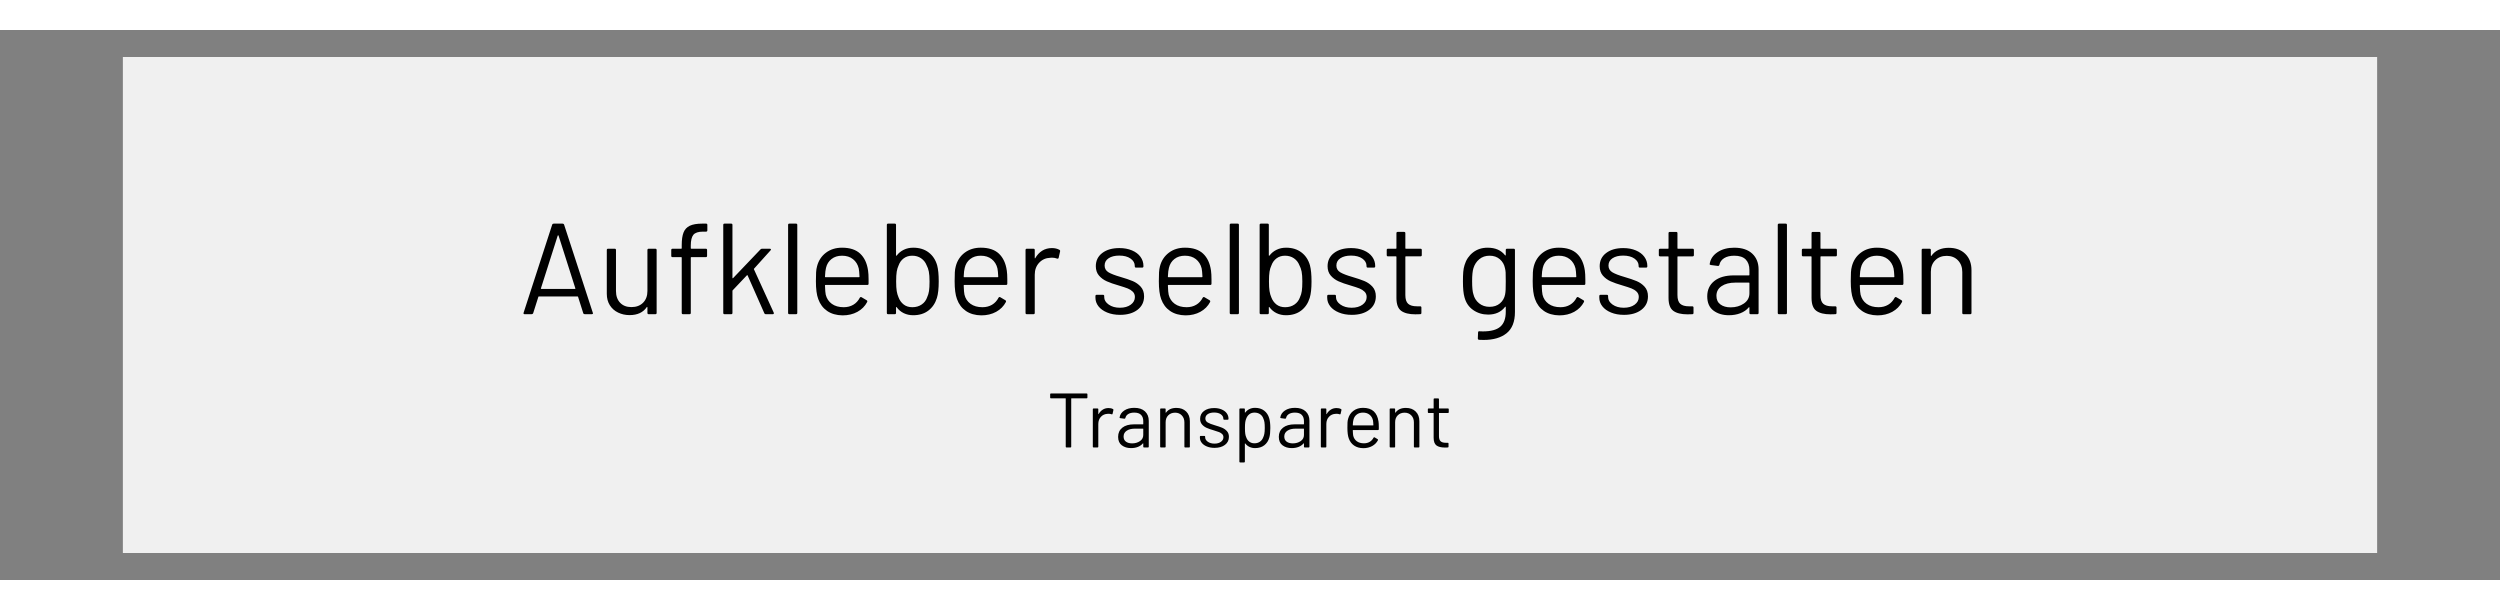 <svg xmlns="http://www.w3.org/2000/svg" xml:space="preserve" width="944.882" viewBox="-40.2 0 1047.959 230.551"><rect x="-40.2" y="0" width="1047.959" height="230.551" fill="#808080" stroke="none"/><title>Aufkleber, Quadrat Transparent Vinyl. Befestigung: Selbstklebend</title><path d="M-472.441 103.937v-207.874h944.882v207.874z" class="shadowbase preview" style="stroke:#fff;stroke-opacity:0;stroke-width:1;stroke-dasharray:none;stroke-linecap:butt;stroke-dashoffset:0;stroke-linejoin:miter;stroke-miterlimit:4;fill:#f0f0f0;fill-rule:nonzero;opacity:1" transform="translate(483.779 115.275)"/><g clip-path="url(#a)"><g transform="translate(483.779 115.275)"><clipPath id="a"><path stroke-linecap="round" d="M11.338 219.212V11.338H956.22v207.874z"/></clipPath><path stroke-linecap="round" d="M-472.441 103.937v-207.874h944.882v207.874z" class="base" style="stroke:#f0f0f0;stroke-width:11.338;stroke-dasharray:none;stroke-linecap:butt;stroke-dashoffset:0;stroke-linejoin:miter;stroke-miterlimit:4;fill:#f0f0f0;fill-rule:nonzero;opacity:1"/></g></g><g clip-path="url(#b)"><g transform="translate(483.779 164.842)"><clipPath id="b"><path stroke-linecap="round" d="M11.338 219.212V11.338H956.22v207.874z"/></clipPath><path d="M-68.47-12.48q.32 0 .32.33v1.39q0 .32-.32.32h-6.34q-.13 0-.13.13V9.84q0 .32-.33.32h-1.64q-.33 0-.33-.32v-20.15q0-.13-.13-.13h-6.08q-.32 0-.32-.32v-1.39q0-.33.32-.33zm9.18 6.11q1.07 0 1.84.42.26.13.2.42l-.36 1.59q-.1.32-.42.19-.55-.22-1.26-.22l-.42.03q-1.68.06-2.78 1.24t-1.1 3v9.54q0 .32-.33.32h-1.64q-.33 0-.33-.32V-5.88q0-.32.33-.32h1.64q.33 0 .33.32v1.97q0 .1.05.11.05.02.08-.04.68-1.2 1.73-1.86 1.05-.67 2.44-.67m10.77-.09q2.91 0 4.49 1.48 1.59 1.49 1.59 3.95V9.84q0 .32-.33.32h-1.65q-.32 0-.32-.32V8.51q0-.07-.05-.1t-.11.03q-.81.97-2.1 1.48-1.3.5-2.88.5-2.3 0-3.85-1.17-1.55-1.16-1.55-3.55 0-2.43 1.76-3.84 1.76-1.4 4.9-1.4h3.75q.13 0 .13-.13V-.9q0-1.65-.92-2.6-.92-.96-2.86-.96-1.55 0-2.52.6t-1.2 1.67q-.1.32-.39.29l-1.75-.23q-.35-.06-.29-.26.26-1.81 1.94-2.94 1.69-1.13 4.21-1.13m-.91 14.9q1.91 0 3.3-.95t1.39-2.57V2.4q0-.13-.13-.13h-3.39q-2.14 0-3.43.87-1.3.87-1.3 2.43 0 1.42.99 2.15.99.72 2.57.72m18.56-14.87q2.59 0 4.13 1.52 1.53 1.52 1.53 4.07V9.84q0 .32-.32.32h-1.65q-.32 0-.32-.32V-.38q0-1.78-1.09-2.91-1.08-1.14-2.79-1.14-1.78 0-2.88 1.1t-1.1 2.88V9.84q0 .32-.32.32h-1.65q-.33 0-.33-.32V-5.88q0-.32.33-.32h1.65q.32 0 .32.32v1.39q0 .06.05.1.05.03.08-.04 1.42-2 4.36-2m16.01 16.75q-1.81 0-3.22-.58-1.4-.58-2.16-1.55T-21 6.02v-.39q0-.32.32-.32h1.55q.33 0 .33.32v.26q0 1.07 1.11 1.86 1.12.79 2.8.79t2.71-.76q1.04-.76 1.04-1.92 0-.81-.53-1.33-.54-.52-1.27-.81-.72-.29-2.24-.74-1.81-.52-2.98-1.04-1.16-.51-1.95-1.43-.8-.93-.8-2.35 0-2.07 1.62-3.3t4.27-1.23q1.78 0 3.15.59 1.38.58 2.12 1.6t.74 2.28v.09q0 .33-.32.33h-1.52q-.32 0-.32-.33v-.09q0-1.1-1.05-1.85-1.05-.74-2.83-.74-1.65 0-2.65.66-1.01.67-1.01 1.83 0 1.1.97 1.68t3.01 1.17q1.88.55 3.04 1.03 1.16.49 2 1.41.85.92.85 2.41 0 2.1-1.65 3.36t-4.37 1.26M8.04-2.13q.48 1.55.48 4.11 0 2.58-.42 4.01-.58 2.07-2.12 3.25-1.53 1.18-3.86 1.18-1.26 0-2.33-.5-1.07-.51-1.78-1.44-.06-.07-.11-.05-.05.01-.05.08v7.6q0 .32-.32.32h-1.65q-.33 0-.33-.32V-5.88q0-.32.33-.32h1.65q.32 0 .32.32v1.36q0 .06.05.08.05.01.11-.05.71-.94 1.76-1.46 1.05-.51 2.35-.51 2.26 0 3.8 1.16 1.53 1.17 2.12 3.17M5.48 6.05q.36-.71.53-1.6.18-.89.18-2.47 0-1.52-.13-2.38t-.45-1.54Q5.22-3.1 4.24-3.78q-.99-.68-2.35-.68-1.29 0-2.16.68-.88.68-1.3 1.81-.29.65-.42 1.52t-.13 2.43q0 1.55.13 2.44t.45 1.57q.39 1.1 1.28 1.76t2.12.66q1.29 0 2.25-.64.95-.65 1.37-1.72M18.84-6.46q2.91 0 4.49 1.48 1.59 1.49 1.59 3.95V9.84q0 .32-.33.32h-1.65q-.32 0-.32-.32V8.51q0-.07-.05-.1t-.11.03q-.81.97-2.1 1.48-1.3.5-2.88.5-2.3 0-3.85-1.17-1.55-1.16-1.55-3.55 0-2.43 1.76-3.84 1.76-1.4 4.9-1.4h3.75q.13 0 .13-.13V-.9q0-1.65-.92-2.6-.92-.96-2.86-.96-1.56 0-2.53.6t-1.19 1.67q-.1.32-.39.29l-1.75-.23q-.35-.06-.29-.26.26-1.81 1.94-2.94t4.21-1.13m-.91 14.9q1.91 0 3.3-.95t1.39-2.57V2.4q0-.13-.13-.13H19.1q-2.14 0-3.43.87-1.3.87-1.3 2.43 0 1.42.99 2.15.99.72 2.57.72M36.3-6.37q1.07 0 1.84.42.26.13.2.42l-.36 1.59q-.1.32-.42.19-.55-.22-1.26-.22l-.42.03q-1.68.06-2.78 1.24T32 .3v9.54q0 .32-.33.32h-1.64q-.33 0-.33-.32V-5.88q0-.32.33-.32h1.64q.33 0 .33.32v1.97q0 .1.05.11.05.02.08-.04.68-1.2 1.73-1.86 1.05-.67 2.44-.67m17.56 5.6q.13.9.13 2.26v1.04q0 .32-.33.32H43.22q-.13 0-.13.13.06 1.78.19 2.3.36 1.45 1.52 2.29 1.17.84 2.98.84 1.36 0 2.39-.61 1.04-.62 1.62-1.75.19-.29.45-.13l1.26.75q.26.16.13.45-.81 1.55-2.42 2.44-1.62.89-3.72.89-2.3-.03-3.85-1.1t-2.23-2.97q-.58-1.56-.58-4.47 0-1.36.04-2.21.05-.86.25-1.54.55-2.1 2.21-3.36Q45-6.46 47.36-6.46q2.94 0 4.53 1.48 1.58 1.49 1.97 4.21m-6.5-3.69q-1.59 0-2.64.83-1.05.82-1.37 2.21-.2.68-.26 2.2 0 .13.13.13h8.37q.13 0 .13-.13-.06-1.45-.19-2.07-.36-1.45-1.44-2.31t-2.73-.86m17.98-1.97q2.59 0 4.12 1.52Q71-3.39 71-.84V9.84q0 .32-.33.32h-1.65q-.32 0-.32-.32V-.38q0-1.78-1.08-2.91-1.09-1.14-2.8-1.14-1.78 0-2.88 1.1t-1.1 2.88V9.84q0 .32-.32.32h-1.65q-.32 0-.32-.32V-5.88q0-.32.32-.32h1.65q.32 0 .32.32v1.39q0 .06.05.1.05.03.08-.04 1.43-2 4.37-2m17.98 1.81q0 .32-.33.32h-3.65q-.13 0-.13.13v9.54q0 1.55.7 2.19.69.63 2.18.63h.81q.32 0 .32.32v1.33q0 .32-.32.32-.39.03-1.2.03-2.33 0-3.52-.87-1.2-.88-1.2-3.24V-4.17q0-.13-.13-.13h-1.97q-.33 0-.33-.32v-1.26q0-.32.33-.32h1.97q.13 0 .13-.13v-3.75q0-.33.32-.33h1.59q.32 0 .32.33v3.75q0 .13.13.13h3.65q.33 0 .33.32z" class="object text"/></g></g><g clip-path="url(#c)"><g transform="translate(483.779 102.093)"><clipPath id="c"><path stroke-linecap="round" d="M11.338 219.212V11.338H956.22v207.874z"/></clipPath><path d="M-278.84 17.04q-.49 0-.65-.43l-2.17-6.84q-.05-.16-.22-.16h-16.22q-.16 0-.21.16l-2.17 6.84q-.17.43-.65.43h-2.93q-.6 0-.44-.6l11.99-36.94q.16-.43.65-.43h3.69q.49 0 .65.43l12.04 36.94.06.22q0 .38-.49.38zm-18.39-10.85q-.05.11.03.19t.19.08h13.99q.11 0 .19-.08t.03-.19l-7.05-22.13q-.06-.11-.16-.11-.11 0-.17.11zm44.64-16.05q0-.55.55-.55h2.76q.55 0 .55.55V16.5q0 .54-.55.54h-2.76q-.55 0-.55-.54v-2.33q0-.11-.1-.17-.11-.05-.17.06-2.28 3.36-7.21 3.36-2.6 0-4.8-1.06t-3.47-3.06q-1.28-2.01-1.28-4.83V-9.86q0-.55.54-.55h2.77q.54 0 .54.55V7.33q0 3.09 1.74 4.91 1.73 1.82 4.72 1.82 3.09 0 4.91-1.85 1.81-1.84 1.81-4.88zm23.33-7.71q-2.98 0-4.07 1.33-1.08 1.33-1.08 4.53v1.09q0 .21.21.21h6.08q.54 0 .54.55v2.44q0 .54-.54.54h-6.08q-.21 0-.21.22V16.5q0 .54-.55.54h-2.71q-.54 0-.54-.54V-6.66q0-.22-.22-.22h-3.63q-.54 0-.54-.54v-2.44q0-.55.54-.55h3.63q.22 0 .22-.21v-1.31q0-3.36.76-5.28.76-1.93 2.63-2.83 1.87-.89 5.23-.89h1.58q.54 0 .54.54v2.28q0 .54-.54.54zm9 34.61q-.54 0-.54-.54v-36.89q0-.54.54-.54h2.77q.54 0 .54.54V1.8q0 .11.08.16.09.05.19-.05l11.5-12.05q.27-.27.65-.27h3.26q.32 0 .43.22t-.11.43l-6.94 7.71q-.11.1-.05.27l8.3 18.17.05.22q0 .43-.49.43h-2.93q-.43 0-.59-.43l-7-15.84q-.11-.22-.27-.06l-5.97 6.3q-.11.1-.11.27v9.22q0 .54-.54.54zm27.18 0q-.54 0-.54-.54v-36.89q0-.54.54-.54h2.77q.54 0 .54.54V16.5q0 .54-.54.54zm32.98-18.33q.22 1.51.22 3.79v1.74q0 .54-.55.54h-17.52q-.21 0-.21.22.11 2.98.32 3.85.6 2.44 2.55 3.85t4.99 1.41q2.28 0 4.02-1.03 1.73-1.03 2.71-2.93.32-.49.76-.22l2.11 1.25q.44.27.22.76-1.36 2.6-4.07 4.1-2.71 1.49-6.24 1.49-3.85-.06-6.45-1.85t-3.74-4.99q-.98-2.6-.98-7.48 0-2.28.08-3.72t.41-2.57q.92-3.53 3.71-5.65 2.8-2.11 6.76-2.11 4.93 0 7.59 2.49 2.66 2.5 3.31 7.06M-171-7.48q-2.66 0-4.42 1.39-1.77 1.38-2.31 3.71-.32 1.14-.43 3.69 0 .22.21.22h14.05q.22 0 .22-.22-.11-2.44-.33-3.47-.59-2.44-2.41-3.88T-171-7.48m39.87 4.07q.65 2.44.65 6.73 0 4.44-.76 6.89-1.03 3.36-3.58 5.31t-6.35 1.95q-2.17 0-3.96-.86-1.79-.87-2.98-2.5-.06-.11-.17-.08-.1.03-.1.14v2.33q0 .54-.55.54h-2.76q-.54 0-.54-.54v-36.89q0-.54.54-.54h2.76q.55 0 .55.54v12.8q0 .11.08.14t.19-.08q1.19-1.58 2.98-2.44 1.79-.87 3.96-.87 3.85 0 6.46 1.98 2.6 1.98 3.58 5.45m-4.18 13.29q.54-1.14.76-2.58.22-1.43.22-3.98 0-2.66-.3-4.15t-.95-2.69q-.71-1.79-2.28-2.87-1.57-1.09-3.74-1.09-2.06 0-3.56 1.11-1.49 1.12-2.14 2.96-.54 1.14-.79 2.6-.24 1.47-.24 4.13 0 2.6.24 4.04.25 1.44.74 2.57.7 1.9 2.17 3.04 1.46 1.14 3.63 1.14 2.28 0 3.93-1.14 1.66-1.14 2.31-3.09m33.36-11.17q.22 1.51.22 3.79v1.74q0 .54-.55.54h-17.52q-.21 0-.21.22.1 2.98.32 3.85.6 2.44 2.55 3.85t4.99 1.41q2.28 0 4.02-1.03 1.73-1.03 2.71-2.93.32-.49.76-.22l2.11 1.25q.44.27.22.76-1.36 2.6-4.07 4.1-2.71 1.49-6.24 1.49-3.85-.06-6.45-1.85-2.61-1.79-3.74-4.99-.98-2.6-.98-7.48 0-2.28.08-3.72t.41-2.57q.92-3.53 3.71-5.65 2.8-2.11 6.76-2.11 4.93 0 7.59 2.49 2.66 2.5 3.31 7.06m-10.9-6.19q-2.66 0-4.42 1.39-1.77 1.38-2.31 3.71-.33 1.14-.43 3.69 0 .22.21.22h14.05q.22 0 .22-.22-.11-2.44-.33-3.47-.59-2.44-2.41-3.88t-4.58-1.44m29.83-3.2q1.79 0 3.09.71.44.21.33.7l-.6 2.66q-.16.54-.7.33-.93-.38-2.12-.38l-.71.05q-2.82.11-4.66 2.09T-90.23.5v16q0 .54-.55.54h-2.76q-.55 0-.55-.54V-9.86q0-.55.55-.55h2.76q.55 0 .55.55v3.3q0 .17.08.19.08.03.13-.08 1.14-2 2.9-3.12 1.77-1.11 4.1-1.11m28.53 27.99q-3.04 0-5.4-.98-2.35-.97-3.63-2.6-1.27-1.63-1.27-3.63v-.65q0-.55.54-.55h2.6q.54 0 .54.55v.43q0 1.79 1.88 3.12 1.87 1.33 4.69 1.33t4.55-1.28q1.74-1.27 1.74-3.22 0-1.36-.89-2.23-.9-.87-2.12-1.35-1.22-.49-3.77-1.25-3.04-.87-4.99-1.74T-63.3.85q-1.33-1.55-1.33-3.93 0-3.48 2.71-5.54t7.16-2.06q2.98 0 5.29.98 2.31.97 3.55 2.68 1.25 1.71 1.25 3.83v.16q0 .54-.54.54h-2.55q-.54 0-.54-.54v-.16q0-1.85-1.77-3.09-1.76-1.25-4.74-1.25-2.77 0-4.45 1.11t-1.68 3.06q0 1.85 1.62 2.83 1.63.97 5.05 1.95 3.15.92 5.1 1.73 1.95.82 3.36 2.36 1.41 1.55 1.41 4.04 0 3.53-2.76 5.65-2.77 2.11-7.33 2.11m38.14-18.6q.21 1.51.21 3.79v1.74q0 .54-.54.54H-34.2q-.22 0-.22.22.11 2.98.33 3.85.59 2.44 2.55 3.85 1.95 1.41 4.99 1.41 2.28 0 4.01-1.03 1.74-1.03 2.71-2.93.33-.49.76-.22l2.12 1.25q.43.27.22.76-1.36 2.6-4.07 4.1-2.71 1.49-6.24 1.49-3.85-.06-6.46-1.85-2.6-1.79-3.74-4.99-.97-2.6-.97-7.48 0-2.28.08-3.72t.4-2.57q.93-3.53 3.72-5.65 2.79-2.11 6.75-2.11 4.94 0 7.6 2.49 2.65 2.5 3.31 7.06m-10.91-6.19q-2.66 0-4.42 1.39-1.76 1.38-2.3 3.71-.33 1.14-.44 3.69 0 .22.22.22h14.05q.22 0 .22-.22-.11-2.44-.33-3.47-.6-2.44-2.41-3.88-1.82-1.44-4.59-1.44m19.31 24.52q-.54 0-.54-.54v-36.89q0-.54.54-.54h2.77q.54 0 .54.54V16.5q0 .54-.54.54zM25.14-3.41q.65 2.44.65 6.73 0 4.44-.76 6.89-1.03 3.36-3.58 5.31t-6.34 1.95q-2.17 0-3.96-.86-1.79-.87-2.99-2.5-.05-.11-.16-.08t-.11.14v2.33q0 .54-.54.54H4.58q-.54 0-.54-.54v-36.89q0-.54.54-.54h2.77q.54 0 .54.54v12.8q0 .11.08.14.09.03.19-.08 1.2-1.58 2.99-2.44 1.79-.87 3.96-.87 3.85 0 6.45 1.98 2.61 1.98 3.58 5.45M20.97 9.88q.54-1.14.75-2.58.22-1.43.22-3.98 0-2.66-.3-4.15t-.95-2.69q-.7-1.79-2.27-2.87-1.58-1.09-3.75-1.09-2.06 0-3.55 1.11-1.49 1.12-2.14 2.96-.55 1.14-.79 2.6-.24 1.47-.24 4.13 0 2.6.24 4.04t.73 2.57q.71 1.9 2.17 3.04 1.47 1.14 3.64 1.14 2.28 0 3.93-1.14t2.31-3.09m21.69 7.43q-3.04 0-5.39-.98-2.36-.97-3.64-2.6-1.27-1.63-1.27-3.63v-.65q0-.55.54-.55h2.6q.54 0 .54.55v.43q0 1.79 1.88 3.12 1.87 1.33 4.69 1.33t4.55-1.28q1.74-1.27 1.74-3.22 0-1.36-.89-2.23-.9-.87-2.12-1.35-1.22-.49-3.77-1.25-3.04-.87-4.99-1.74T33.85.85Q32.52-.7 32.52-3.08q0-3.48 2.71-5.54t7.16-2.06q2.98 0 5.29.98 2.31.97 3.55 2.68 1.25 1.71 1.25 3.83v.16q0 .54-.54.54h-2.55q-.54 0-.54-.54v-.16q0-1.85-1.77-3.09-1.76-1.25-4.74-1.25-2.77 0-4.45 1.11t-1.68 3.06q0 1.85 1.62 2.83 1.63.97 5.05 1.95 3.15.92 5.1 1.73 1.95.82 3.36 2.36 1.41 1.55 1.41 4.04 0 3.53-2.76 5.65-2.77 2.11-7.33 2.11M72.01-7.75q0 .54-.54.54h-6.13q-.22 0-.22.22v16q0 2.61 1.17 3.66 1.16 1.06 3.66 1.06h1.35q.55 0 .55.54v2.23q0 .54-.55.54-.65.05-2 .05-3.91 0-5.92-1.46-2-1.46-2-5.42v-17.2q0-.22-.22-.22h-3.31q-.54 0-.54-.54v-2.11q0-.55.54-.55h3.31q.22 0 .22-.21v-6.3q0-.54.54-.54h2.66q.54 0 .54.54v6.3q0 .21.22.21h6.13q.54 0 .54.55zm35.2-2.11q0-.55.55-.55h2.76q.54 0 .54.55v25.98q0 6.07-3.49 8.89-3.5 2.82-9.63 2.82-1.25 0-1.9-.05-.54-.05-.54-.6l.1-2.49q0-.27.17-.41.16-.13.38-.08l1.46.05q5.05 0 7.32-1.98 2.28-1.98 2.28-6.26V14q0-.11-.08-.13-.08-.03-.19.08-2.49 3.25-7.1 3.25-3.53 0-6.27-1.9-2.74-1.89-3.66-5.37-.65-2.22-.65-6.61 0-2.39.13-4.02.14-1.62.57-2.93.98-3.25 3.53-5.23t6.13-1.98q4.83 0 7.32 3.2.11.11.19.05.08-.05.08-.16zm-.27 18.6q.16-.81.22-2.01.05-1.19.05-3.47 0-2.76-.05-3.71-.06-.95-.27-1.77-.44-2.27-2.15-3.77-1.7-1.49-4.31-1.49-2.55 0-4.31 1.47-1.76 1.46-2.47 3.79-.54 1.74-.54 5.43 0 3.96.54 5.48.54 2.27 2.36 3.77 1.82 1.49 4.42 1.49 2.66 0 4.37-1.47 1.71-1.46 2.14-3.74m33.42-10.03q.21 1.51.21 3.79v1.74q0 .54-.54.54h-17.52q-.22 0-.22.22.11 2.98.33 3.85.59 2.44 2.55 3.85 1.95 1.41 4.99 1.41 2.28 0 4.01-1.03 1.74-1.03 2.71-2.93.33-.49.76-.22l2.12 1.25q.43.27.22.76-1.36 2.6-4.07 4.1-2.71 1.49-6.24 1.49-3.85-.06-6.46-1.85-2.6-1.79-3.74-4.99-.97-2.6-.97-7.48 0-2.28.08-3.72t.4-2.57q.93-3.53 3.72-5.65 2.79-2.11 6.75-2.11 4.94 0 7.6 2.49 2.65 2.5 3.31 7.06m-10.91-6.19q-2.66 0-4.42 1.39-1.76 1.38-2.3 3.71-.33 1.14-.44 3.69 0 .22.22.22h14.05q.22 0 .22-.22-.11-2.44-.33-3.47-.6-2.44-2.41-3.88-1.82-1.44-4.59-1.44m27.29 24.79q-3.04 0-5.4-.98-2.36-.97-3.63-2.6-1.28-1.63-1.28-3.63v-.65q0-.55.54-.55h2.61q.54 0 .54.55v.43q0 1.79 1.87 3.12t4.69 1.33 4.56-1.28q1.74-1.27 1.74-3.22 0-1.36-.9-2.23-.89-.87-2.12-1.35-1.22-.49-3.77-1.25-3.03-.87-4.99-1.74-1.95-.87-3.28-2.41-1.33-1.55-1.33-3.93 0-3.48 2.72-5.54 2.71-2.06 7.16-2.06 2.98 0 5.28.98 2.31.97 3.56 2.68t1.25 3.83v.16q0 .54-.55.54h-2.55q-.54 0-.54-.54v-.16q0-1.85-1.76-3.09-1.77-1.25-4.75-1.25-2.76 0-4.45 1.11-1.68 1.11-1.68 3.06 0 1.85 1.63 2.83 1.63.97 5.04 1.95 3.15.92 5.1 1.73 1.96.82 3.37 2.36 1.41 1.55 1.41 4.04 0 3.53-2.77 5.65-2.77 2.11-7.32 2.11m29.34-25.06q0 .54-.54.54h-6.13q-.22 0-.22.22v16q0 2.61 1.17 3.66 1.17 1.06 3.66 1.06h1.36q.54 0 .54.54v2.23q0 .54-.54.54-.65.05-2.01.05-3.9 0-5.91-1.46t-2.01-5.42v-17.2q0-.22-.22-.22h-3.3q-.55 0-.55-.54v-2.11q0-.55.55-.55h3.3q.22 0 .22-.21v-6.3q0-.54.54-.54h2.66q.54 0 .54.54v6.3q0 .21.22.21h6.13q.54 0 .54.55zm16.93-3.09q4.88 0 7.54 2.49 2.65 2.5 2.65 6.62V16.5q0 .54-.54.54h-2.76q-.55 0-.55-.54v-2.23q0-.1-.08-.16-.08-.05-.19.06-1.35 1.62-3.52 2.46t-4.83.84q-3.85 0-6.46-1.95-2.6-1.95-2.6-5.97 0-4.06 2.96-6.42 2.95-2.36 8.21-2.36h6.3q.21 0 .21-.22v-2.06q0-2.77-1.54-4.37-1.55-1.6-4.8-1.6-2.61 0-4.23 1.01-1.63 1-2.01 2.79-.16.54-.65.49l-2.93-.38q-.6-.11-.49-.44.43-3.03 3.26-4.93 2.82-1.9 7.05-1.9m-1.52 25.01q3.2 0 5.53-1.6 2.33-1.61 2.33-4.32V4.02q0-.22-.21-.22h-5.7q-3.58 0-5.75 1.47-2.17 1.46-2.17 4.07 0 2.38 1.66 3.6 1.65 1.23 4.31 1.23m20.29 2.87q-.55 0-.55-.54v-36.89q0-.54.55-.54h2.76q.54 0 .54.54V16.5q0 .54-.54.54zm24.24-24.79q0 .54-.54.54h-6.13q-.22 0-.22.22v16q0 2.61 1.17 3.66 1.17 1.06 3.66 1.06h1.36q.54 0 .54.54v2.23q0 .54-.54.54-.65.05-2.01.05-3.91 0-5.91-1.46-2.01-1.46-2.01-5.42v-17.2q0-.22-.22-.22h-3.31q-.54 0-.54-.54v-2.11q0-.55.54-.55h3.31q.22 0 .22-.21v-6.3q0-.54.54-.54h2.66q.54 0 .54.54v6.3q0 .21.22.21h6.13q.54 0 .54.55zm27.67 6.46q.21 1.51.21 3.79v1.74q0 .54-.54.54h-17.52q-.22 0-.22.22.11 2.98.33 3.85.6 2.44 2.55 3.85t4.99 1.41q2.28 0 4.01-1.03 1.74-1.03 2.71-2.93.33-.49.76-.22l2.12 1.25q.43.27.22.76-1.36 2.6-4.07 4.1-2.71 1.49-6.24 1.49-3.85-.06-6.45-1.85-2.61-1.79-3.75-4.99-.97-2.6-.97-7.48 0-2.28.08-3.72t.4-2.57q.93-3.53 3.72-5.65 2.79-2.11 6.75-2.11 4.94 0 7.6 2.49 2.66 2.5 3.31 7.06m-10.91-6.19q-2.65 0-4.42 1.39-1.76 1.38-2.3 3.71-.33 1.14-.44 3.69 0 .22.22.22h14.05q.22 0 .22-.22-.11-2.44-.33-3.47-.6-2.44-2.41-3.88-1.82-1.44-4.59-1.44m30.16-3.31q4.34 0 6.92 2.55t2.58 6.84v17.9q0 .54-.55.54h-2.76q-.55 0-.55-.54V-.64q0-2.99-1.81-4.89-1.82-1.89-4.7-1.89-2.98 0-4.82 1.84-1.85 1.84-1.85 4.83V16.5q0 .54-.54.54h-2.77q-.54 0-.54-.54V-9.86q0-.55.54-.55h2.77q.54 0 .54.55v2.33q0 .11.08.16.09.05.14-.05 2.39-3.37 7.32-3.37" class="object text"/></g></g><g clip-path="url(#d)"><g transform="translate(483.779 115.275)"><clipPath id="d"><path stroke-linecap="round" d="M11.338 219.212V11.338H956.22v207.874z"/></clipPath><path fill="none" d="M-472.441 103.937v-207.874h944.882v207.874z" class="base borderdouble" style="stroke:#f0f0f0;stroke-width:0;stroke-dasharray:none;stroke-linecap:butt;stroke-dashoffset:0;stroke-linejoin:miter;stroke-miterlimit:4;fill:#fff;fill-opacity:0;fill-rule:nonzero;opacity:1"/></g></g></svg>